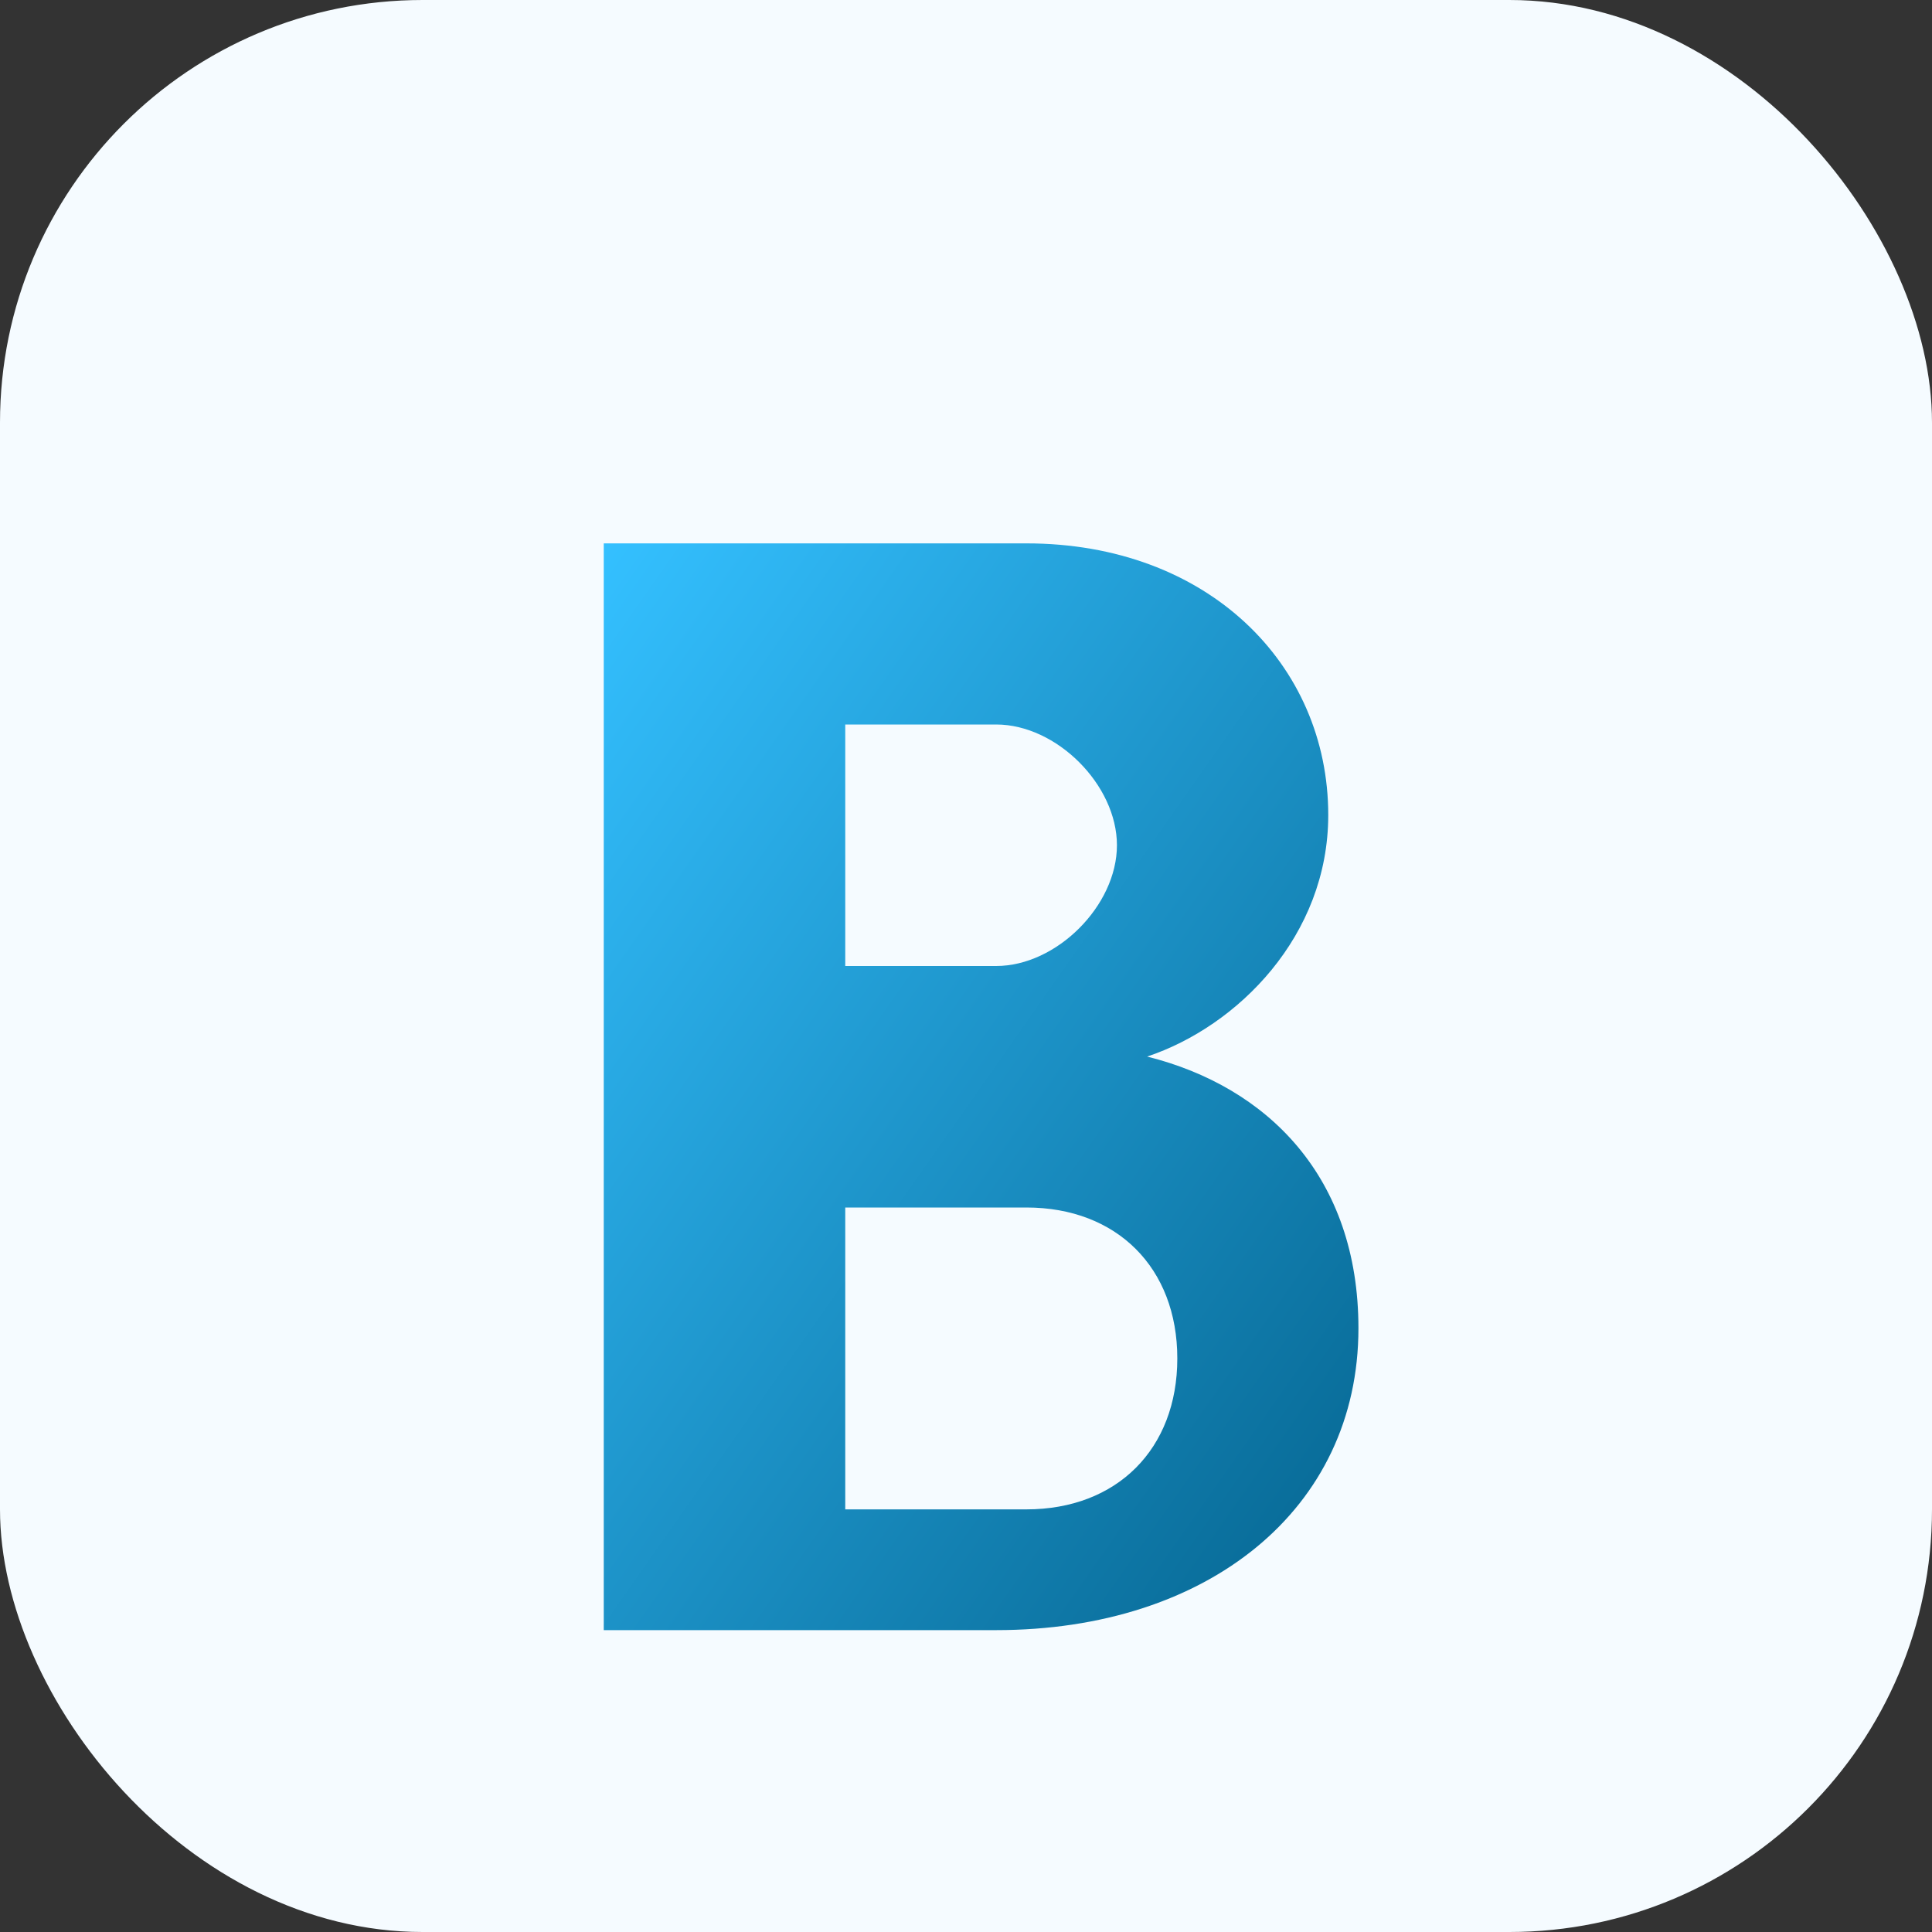 <svg xmlns="http://www.w3.org/2000/svg" viewBox="0 0 64 64" role="img" aria-label="BigLoI Logo"><rect x="0" y="0" width="64" height="64" fill="#333333" stroke="none"/><defs><linearGradient id="g" x1="0" y1="0" x2="1" y2="1"><stop offset="0%" stop-color="#34c0ff"/><stop offset="100%" stop-color="#056590"/></linearGradient></defs><rect rx="14" width="64" height="64" fill="#f5fbff"/><path d="M20 18h14c6 0 10 4 10 9 0 4-3 7-6 8 4 1 7 4 7 9 0 6-5 10-12 10H20V18zm8 14h5c2 0 4-2 4-4s-2-4-4-4h-5v8zm0 18h6c3 0 5-2 5-5s-2-5-5-5h-6v10z" fill="url(#g)"/></svg>
